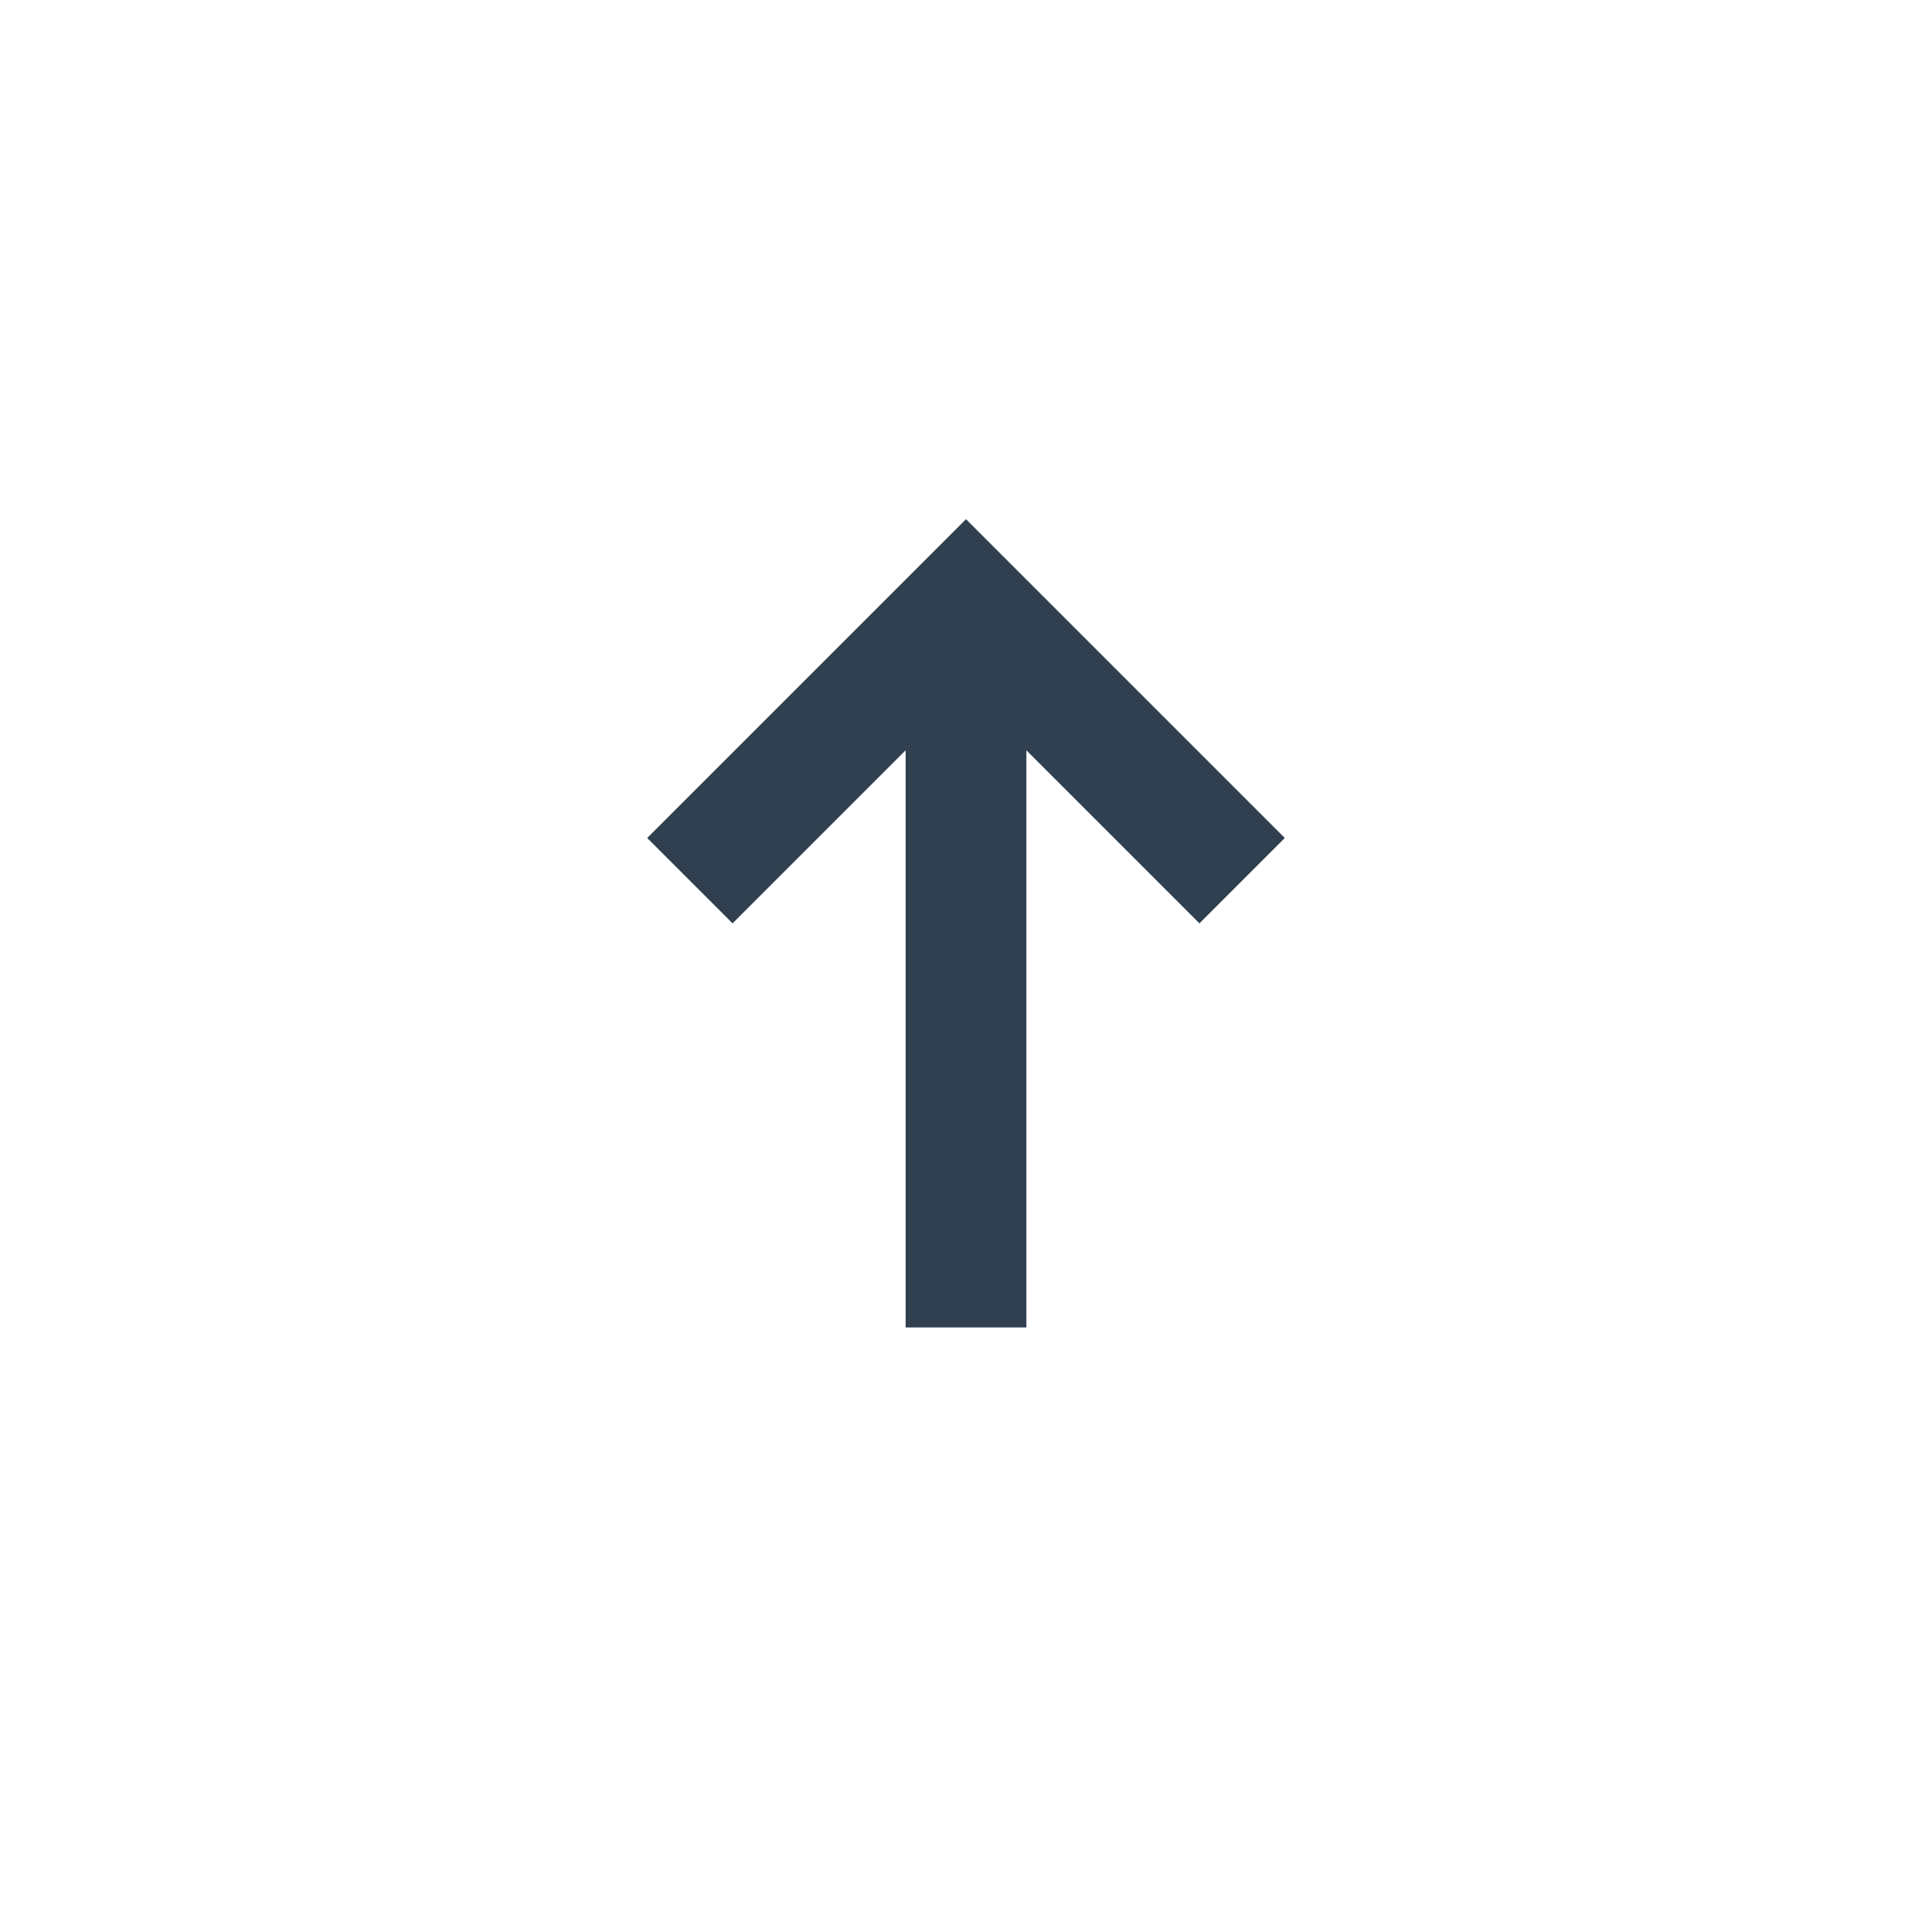 <svg id="Layer_1" data-name="Layer 1" xmlns="http://www.w3.org/2000/svg" viewBox="0 0 24 24"><defs><style>.cls-1{fill:none;stroke:#304050;stroke-miterlimit:10;stroke-width:1.5px;}</style></defs><polyline class="cls-1" points="15.43 10.94 12 7.51 8.57 10.94"/><line class="cls-1" x1="12" y1="7.51" x2="12" y2="16.49"/></svg>